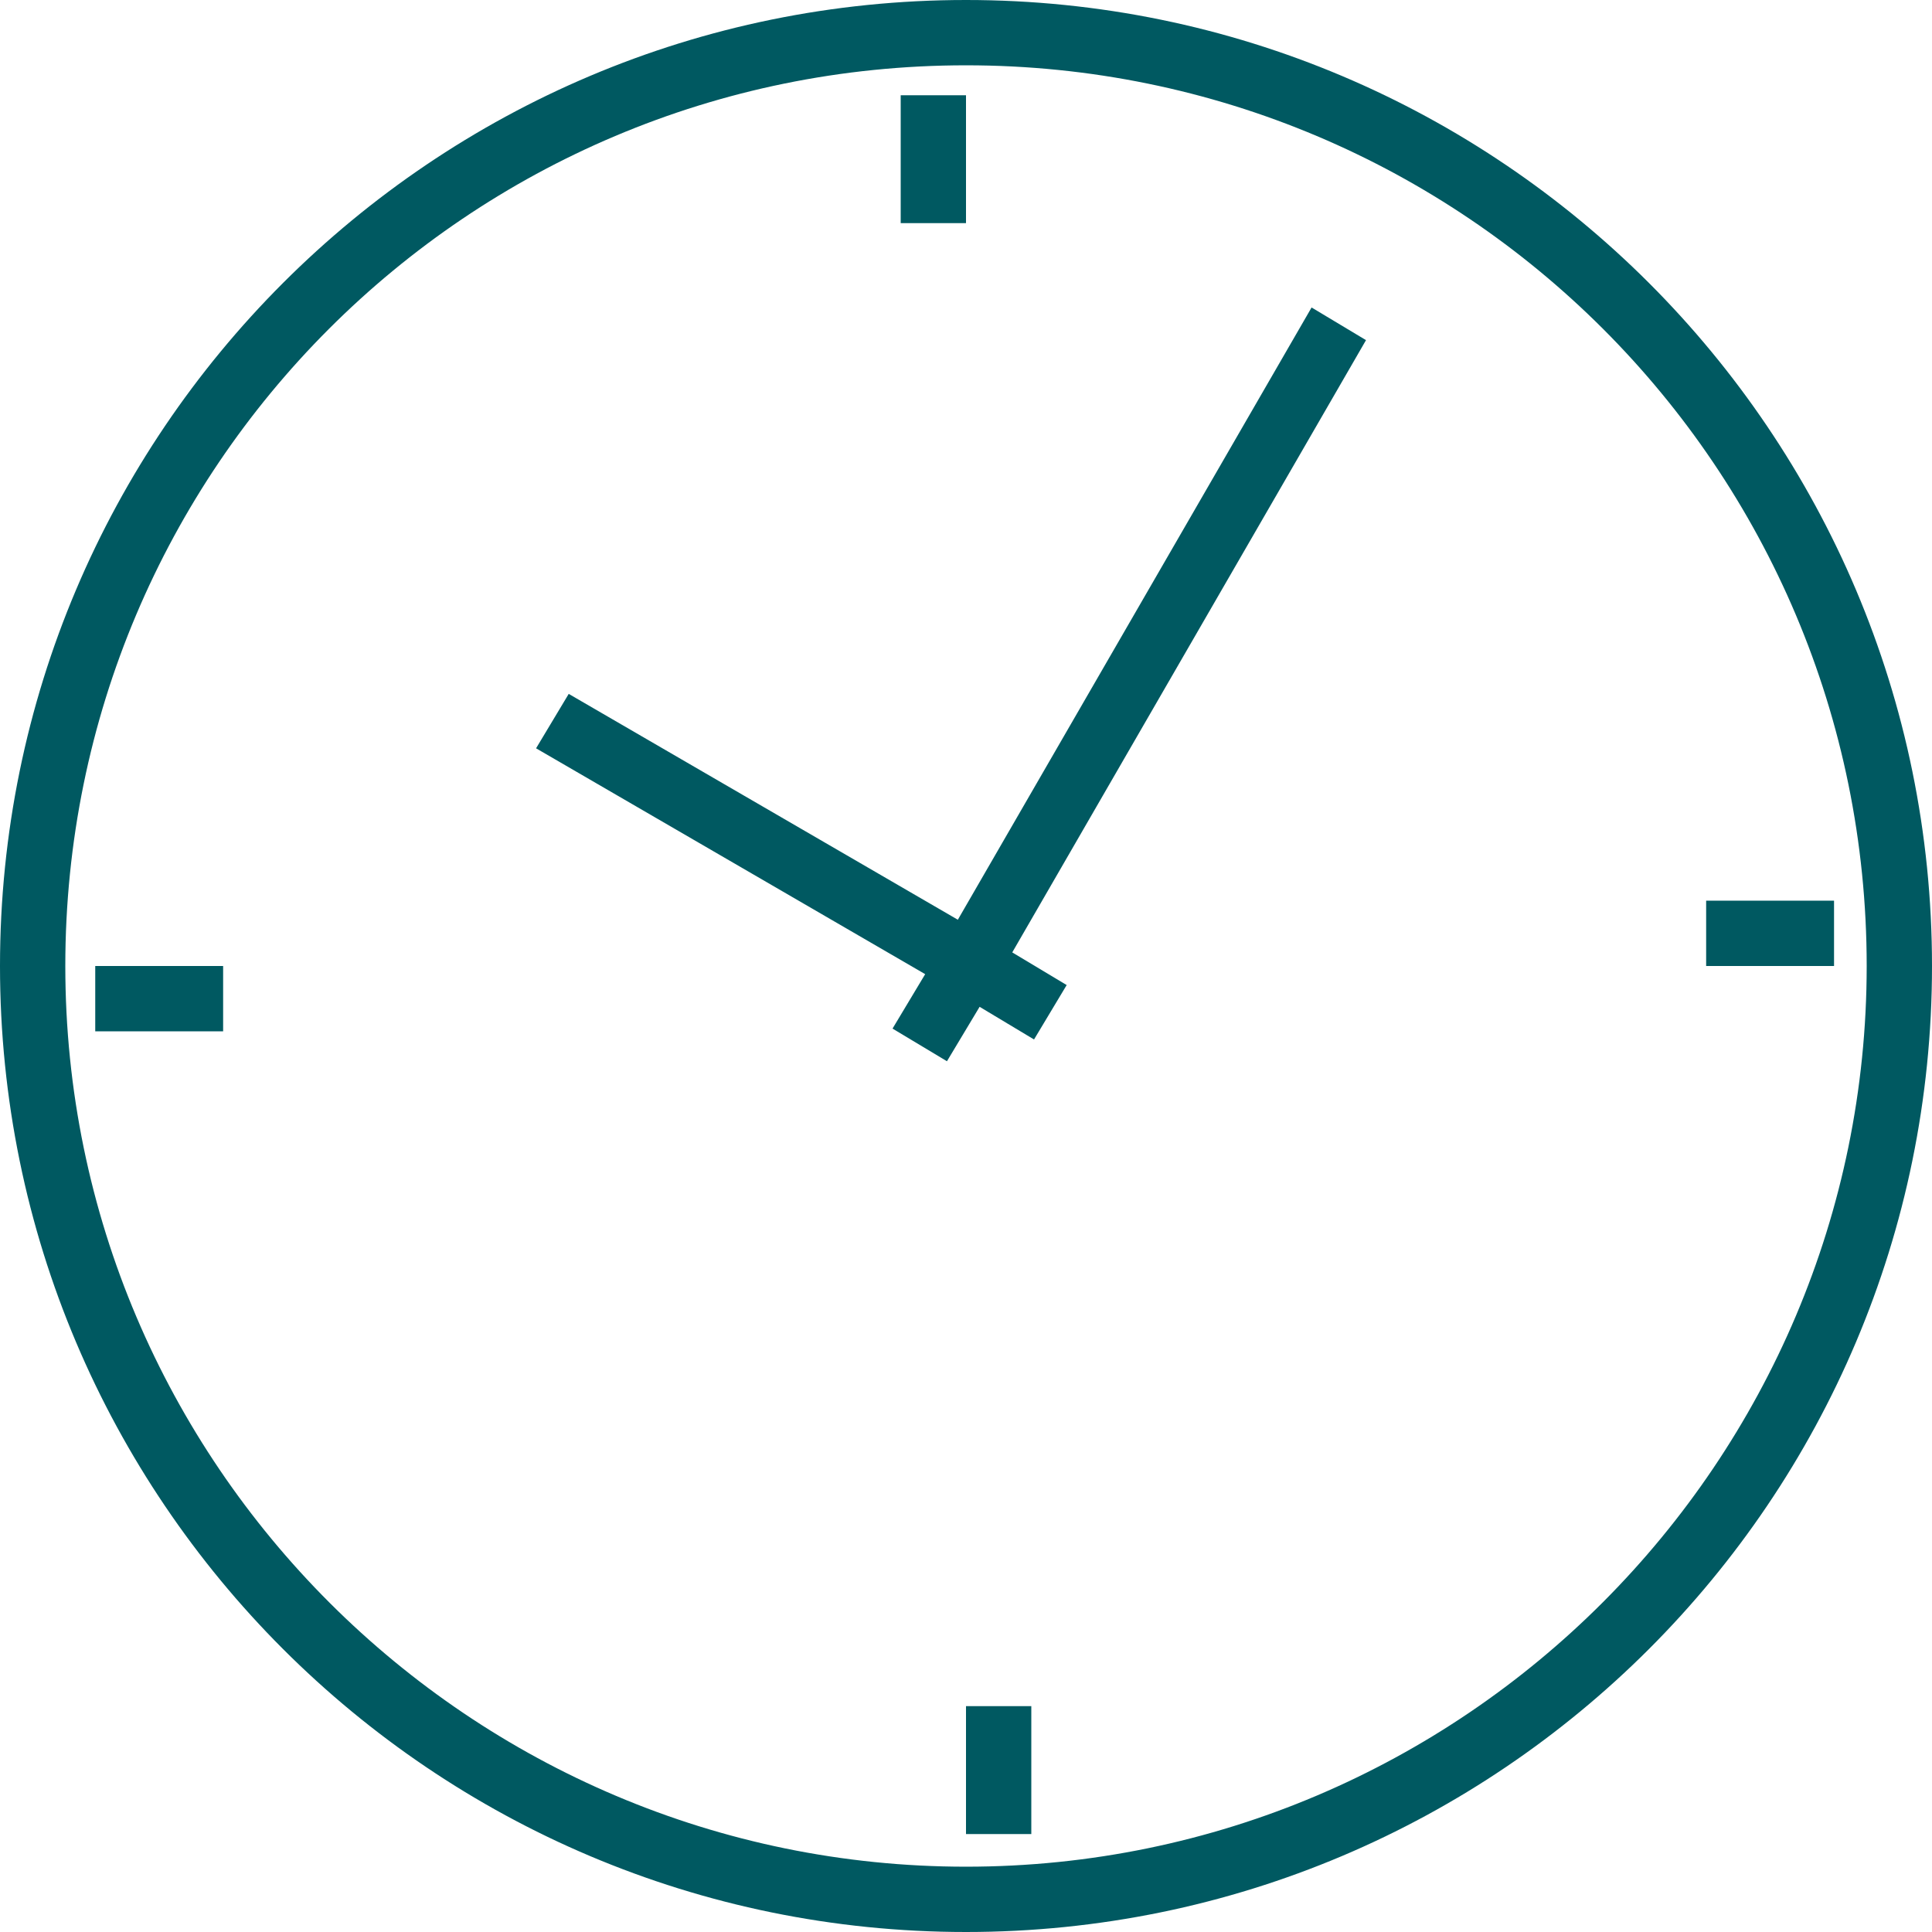 <?xml version="1.0" encoding="utf-8"?>
<!-- Generator: Adobe Illustrator 22.1.0, SVG Export Plug-In . SVG Version: 6.00 Build 0)  -->
<svg width="71" height="71" version="1.1" baseProfile="basic" id="clock" xmlns="http://www.w3.org/2000/svg" xmlns:xlink="http://www.w3.org/1999/xlink"
	 x="0px" y="0px" viewBox="0 0 71 71" xml:space="preserve">
<style type="text/css">
	.st0{fill-rule:evenodd;clip-rule:evenodd;fill:#005961;}
</style>
<path class="st0" d="M35.5,71C15.9,71,0,55.1,0,35.5C0,15.9,15.9,0,35.5,0C55.1,0,71,15.9,71,35.5C71,55.1,55.1,71,35.5,71z
	 M35.5,2.4C17.2,2.4,2.4,17.2,2.4,35.5c0,18.3,14.9,33.1,33.1,33.1c18.3,0,33.1-14.9,33.1-33.1C68.6,17.2,53.8,2.4,35.5,2.4z
	 M62.7,35.5v-2.4h4.7v2.4H62.7z M39.2,36.2l-1.2,2l-2-1.2l-1.2,2l-2-1.2l1.2-2l-14.3-8.3l1.2-2l14.3,8.3l13-22.5l2,1.2l-13,22.5
	L39.2,36.2z M33.1,3.5h2.4v4.7h-2.4V3.5z M37.9,67.4h-2.4v-4.7h2.4V67.4z M3.5,35.5h4.7v2.4H3.5V35.5z"/>
</svg>
